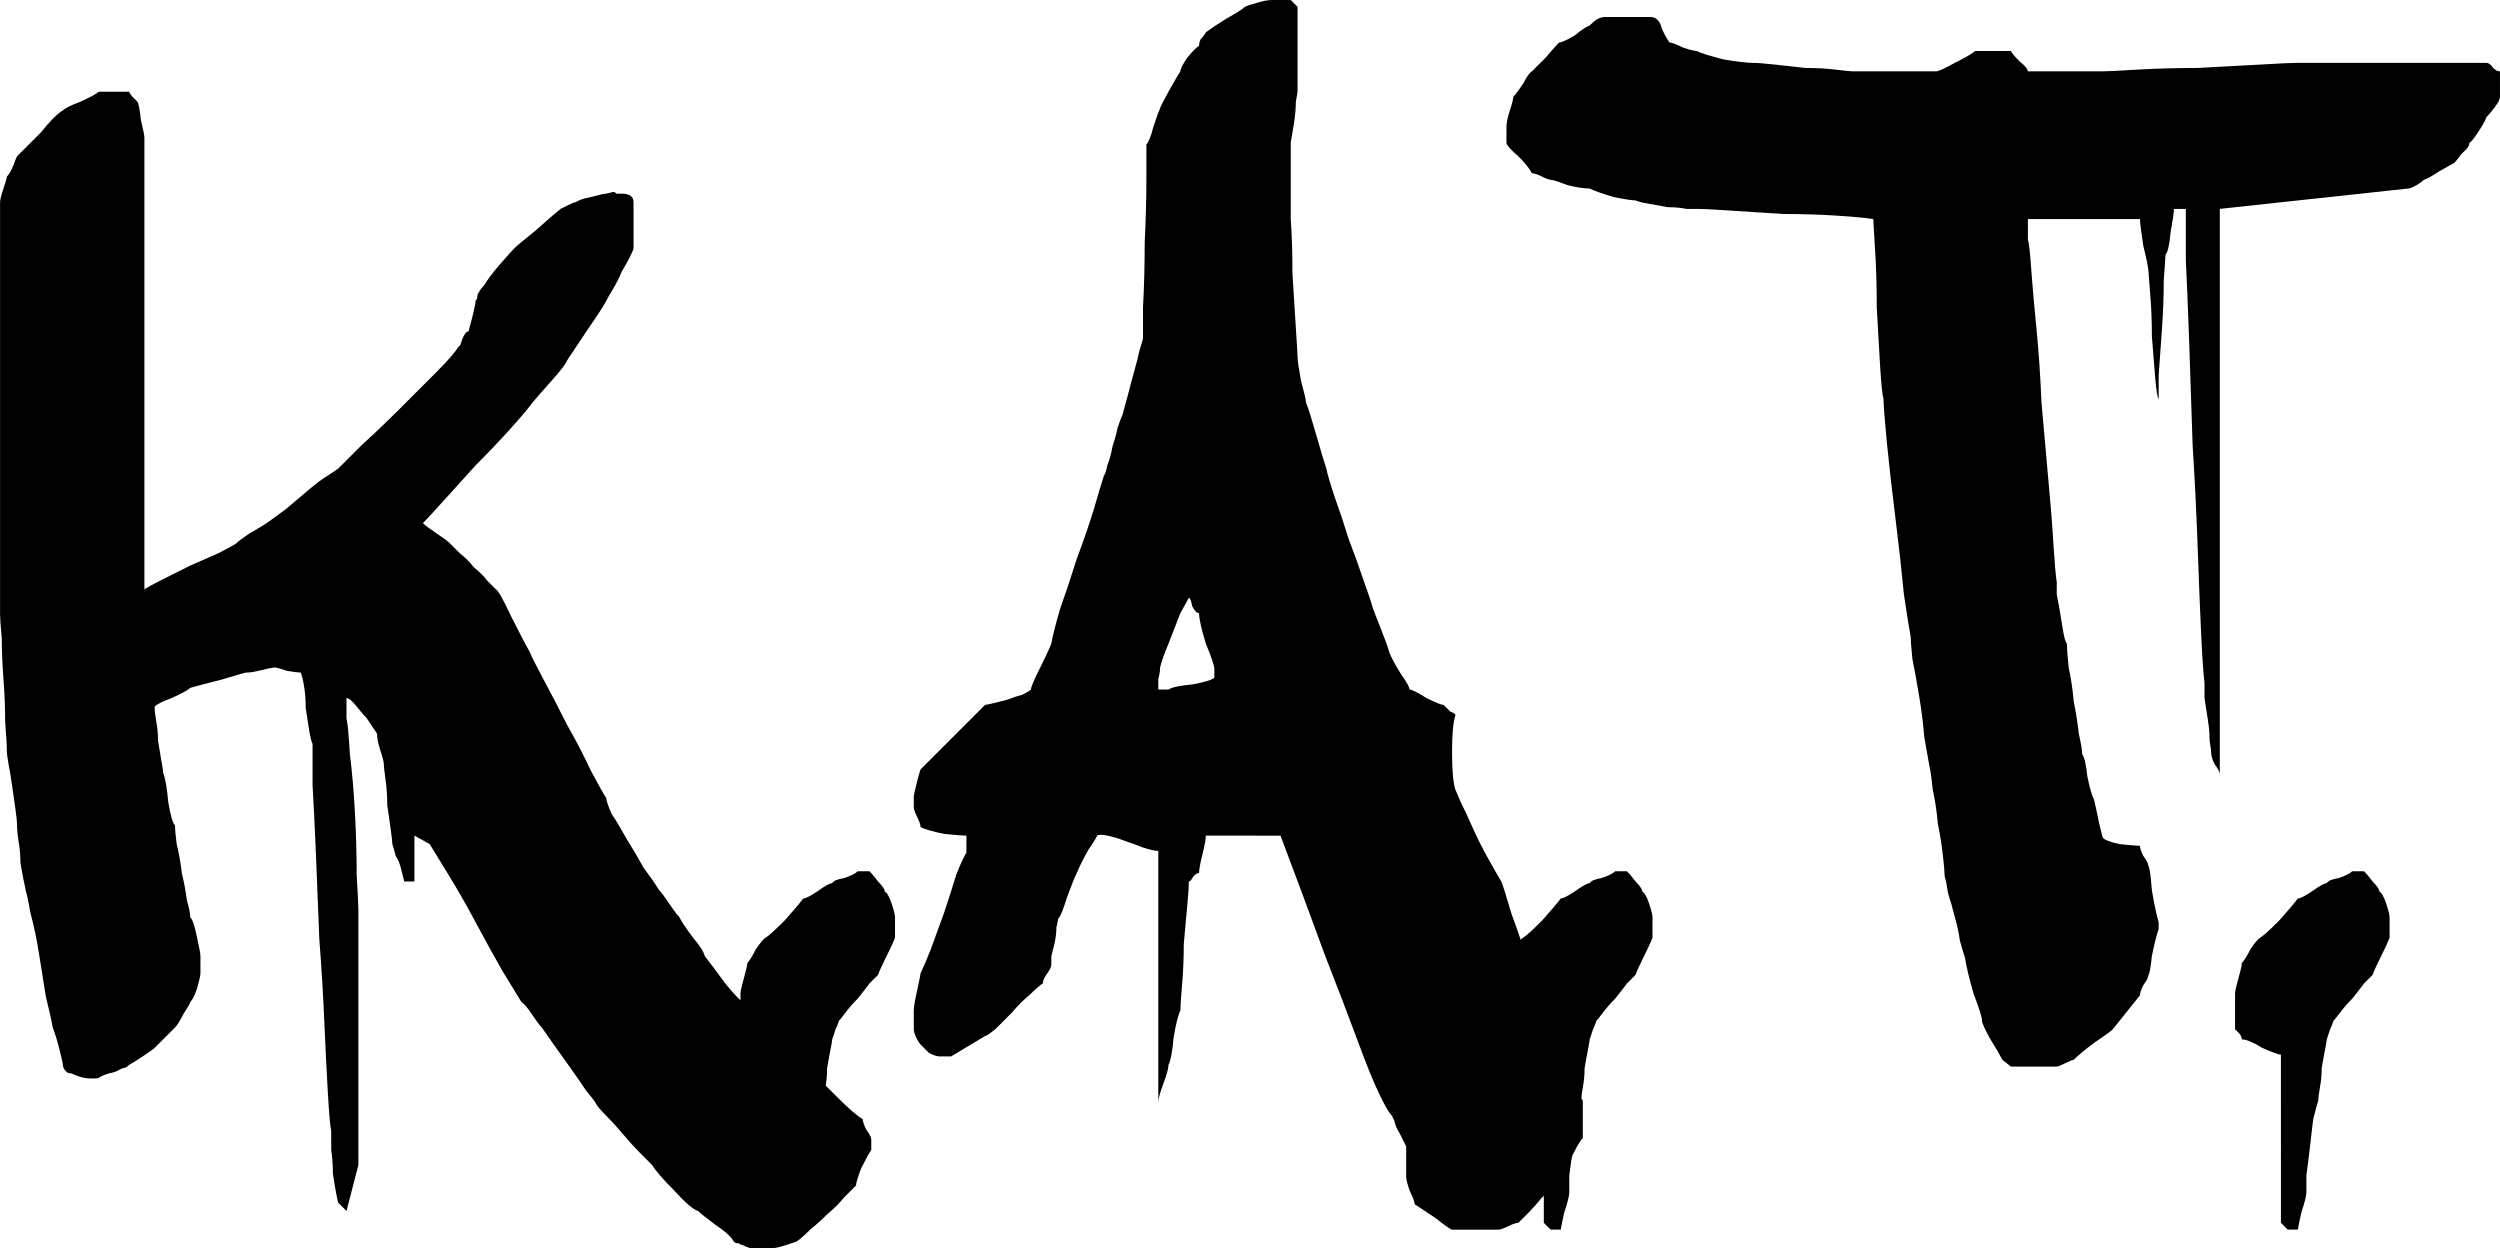 <?xml version="1.0" encoding="UTF-8" standalone="no"?>
<!-- Created with Inkscape (http://www.inkscape.org/) -->

<svg
   width="329.798mm"
   height="164.675mm"
   viewBox="0 0 329.798 164.675"
   version="1.1"
   id="svg5"
   inkscape:version="1.1.2 (b8e25be833, 2022-02-05)"
   sodipodi:docname="KAT 2017.svg"
   xmlns:inkscape="http://www.inkscape.org/namespaces/inkscape"
   xmlns:sodipodi="http://sodipodi.sourceforge.net/DTD/sodipodi-0.dtd"
   xmlns="http://www.w3.org/2000/svg"
   xmlns:svg="http://www.w3.org/2000/svg">
  <sodipodi:namedview
     id="namedview7"
     pagecolor="#ffffff"
     bordercolor="#666666"
     borderopacity="1.0"
     inkscape:pageshadow="2"
     inkscape:pageopacity="0.0"
     inkscape:pagecheckerboard="0"
     inkscape:document-units="mm"
     showgrid="false"
     inkscape:zoom="0.64052329"
     inkscape:cx="572.18841"
     inkscape:cy="424.65279"
     inkscape:window-width="1920"
     inkscape:window-height="1017"
     inkscape:window-x="-8"
     inkscape:window-y="-8"
     inkscape:window-maximized="1"
     inkscape:current-layer="layer1" />
  <defs
     id="defs2" />
  <g
     inkscape:label="Layer 1"
     inkscape:groupmode="layer"
     id="layer1"
     transform="translate(46.324,-36.081)">
    <g
       aria-label="K.A.T."
       id="text2300"
       style="font-size:224.047px;line-height:1.25;font-family:'a dripping marker';-inkscape-font-specification:'a dripping marker';stroke-width:3.001">
      <path
         d="m 8.344,146.312 v 6.049 H 7 q -0.224,-0.896 -0.448,-1.792 -0.224,-0.896 -0.672,-1.568 -0.224,-0.896 -0.448,-1.568 0,-0.448 -0.224,-2.016 -0.224,-1.568 -0.448,-3.137 0,-1.792 -0.224,-3.361 -0.224,-1.568 -0.224,-2.016 0,-0.448 -0.448,-1.792 -0.448,-1.344 -0.448,-2.24 l -1.344,-2.016 q -0.448,-0.448 -1.344,-1.568 -0.896,-1.12 -1.344,-1.12 v 1.12 1.568 q 0.224,0.896 0.448,4.705 0.448,3.585 0.672,7.842 0.224,4.257 0.224,8.066 0.224,3.809 0.224,4.705 v 20.164 13.443 l -1.568,6.049 -1.12,-1.12 q 0,0 -0.224,-1.12 -0.224,-1.12 -0.448,-2.689 0,-1.568 -0.224,-3.137 0,-1.568 0,-2.465 -0.224,-1.12 -0.448,-5.153 -0.224,-3.809 -0.448,-8.962 -0.224,-5.377 -0.672,-11.202 -0.224,-6.049 -0.448,-11.202 -0.224,-5.377 -0.448,-9.186 0,-4.033 0,-5.377 -0.224,-0.448 -0.448,-1.792 -0.224,-1.568 -0.448,-2.913 0,-1.568 -0.224,-2.913 -0.224,-1.344 -0.448,-1.792 -0.448,0 -1.792,-0.224 -1.344,-0.448 -1.568,-0.448 -0.448,0 -2.24,0.448 -0.896,0.224 -1.568,0.224 -0.224,0 -3.137,0.896 -2.689,0.672 -4.257,1.12 -0.448,0.448 -2.465,1.344 -1.792,0.672 -2.24,1.12 0,0.672 0.224,2.016 0.224,1.12 0.224,2.465 0.224,1.344 0.448,2.689 0.224,1.12 0.224,1.568 0.448,1.12 0.672,3.809 0.448,2.689 0.896,3.137 0,0.672 0.224,2.465 0.448,1.792 0.672,3.809 0.448,1.792 0.672,3.585 0.448,1.568 0.448,2.24 0.448,0.448 0.896,2.689 0.448,2.016 0.448,2.465 v 0.896 1.344 q 0,0.448 -0.448,2.016 -0.448,1.344 -0.896,1.792 0,0.224 -0.896,1.568 -0.672,1.344 -1.12,1.792 l -2.689,2.689 q -0.224,0.224 -1.568,1.12 -1.344,0.896 -1.792,1.12 -0.448,0.448 -0.896,0.448 -0.448,0.224 -0.896,0.448 -0.672,0.224 -0.896,0.224 -0.672,0.224 -1.12,0.448 -0.224,0.224 -0.672,0.224 h -0.448 q -0.896,0 -1.568,-0.224 -0.672,-0.224 -1.12,-0.448 -0.448,0 -0.672,-0.224 -0.448,-0.448 -0.448,-0.896 0,-0.224 -0.448,-2.016 -0.448,-1.792 -0.896,-2.913 -0.224,-1.344 -0.896,-4.033 -0.448,-2.689 -0.896,-5.601 -0.448,-2.913 -1.12,-5.377 -0.448,-2.465 -0.672,-3.137 0,-0.224 -0.224,-1.12 -0.224,-1.12 -0.448,-2.465 0,-1.344 -0.224,-2.689 -0.224,-1.344 -0.224,-2.24 0,-0.672 -0.224,-2.24 -0.224,-1.568 -0.448,-3.137 -0.224,-1.568 -0.448,-2.689 -0.224,-1.344 -0.224,-1.568 0,-1.344 -0.224,-4.033 0,-2.689 -0.224,-5.601 -0.224,-3.137 -0.224,-5.377 -0.224,-2.465 -0.224,-3.137 V 89.853 62.743 q 0,-0.448 0.448,-1.792 0.448,-1.344 0.448,-1.568 0.448,-0.448 0.896,-1.568 0.224,-0.672 0.448,-1.12 0.448,-0.448 1.344,-1.344 0.896,-0.896 1.792,-1.792 0.896,-1.12 1.568,-1.792 0.896,-0.896 1.344,-1.12 0.448,-0.448 2.24,-1.12 2.016,-0.896 2.465,-1.344 h 2.016 2.016 q 0.224,0.448 0.448,0.672 l 0.672,0.672 q 0.224,0.448 0.448,2.465 0.448,1.792 0.448,2.24 V 113.826 q 0.672,-0.448 2.465,-1.344 1.792,-0.896 3.585,-1.792 2.016,-0.896 3.585,-1.568 1.792,-0.896 2.465,-1.344 0.448,-0.448 1.792,-1.344 1.568,-0.896 2.24,-1.344 0.896,-0.672 2.465,-1.792 1.568,-1.344 2.913,-2.465 1.568,-1.344 2.689,-2.016 1.344,-0.896 1.344,-0.896 0.896,-0.896 3.137,-3.137 2.465,-2.24 4.929,-4.705 2.689,-2.689 4.929,-4.929 2.24,-2.24 2.913,-3.361 0.224,0 0.448,-0.896 0.448,-1.12 0.896,-1.12 0,-0.224 0.448,-1.792 0.448,-1.792 0.448,-2.24 0.224,-0.224 0.224,-0.448 0,-0.448 0.224,-0.672 0.224,-0.448 0.672,-0.896 0.672,-1.12 2.016,-2.689 1.568,-1.792 2.016,-2.24 0.448,-0.448 2.689,-2.24 2.24,-2.016 3.361,-2.913 l 0.896,-0.448 q 0.896,-0.448 1.12,-0.448 0.672,-0.448 2.016,-0.672 1.568,-0.448 2.016,-0.448 l 0.896,-0.224 q 0.224,0 0.448,0.224 0.224,0 0.448,0 h 0.224 q 1.568,0 1.568,1.12 v 2.913 3.137 q 0,0.224 -0.448,1.12 -0.448,0.896 -1.12,2.016 -0.448,1.12 -1.12,2.24 -0.672,1.12 -0.896,1.568 -0.448,0.896 -2.465,3.809 -1.792,2.689 -2.689,4.033 -0.224,0.672 -2.24,2.913 -2.016,2.24 -2.689,3.137 -0.672,0.896 -2.689,3.137 -2.016,2.24 -4.481,4.705 -2.24,2.465 -4.257,4.705 -2.016,2.24 -2.689,2.913 0.448,0.448 1.792,1.344 1.344,0.896 1.792,1.344 0.448,0.448 1.344,1.344 0.896,0.672 1.792,1.792 1.12,0.896 1.792,1.792 0.896,0.896 1.12,1.12 0.448,0.224 2.016,3.585 1.568,3.137 2.465,4.705 0.224,0.672 1.792,3.585 1.568,2.913 3.137,6.049 1.792,3.137 3.137,6.049 1.568,2.913 2.016,3.585 0,0.448 0.672,2.016 0.896,1.344 2.016,3.361 1.12,1.792 2.24,3.809 1.344,1.792 2.016,2.913 0.448,0.448 1.344,1.792 0.896,1.344 1.344,1.792 0.448,0.896 1.792,2.689 1.344,1.568 1.568,2.465 0.896,1.12 2.689,3.585 2.016,2.465 2.465,2.465 0.672,0.896 2.913,3.137 2.24,2.24 4.705,4.705 2.465,2.465 4.705,4.705 2.24,2.24 3.361,2.913 0,0.448 0.448,1.344 0.672,0.896 0.672,1.344 v 0.224 1.12 q -0.448,0.672 -1.344,2.465 -0.672,1.792 -0.672,2.24 -0.448,0.448 -1.568,1.568 -0.896,1.12 -2.24,2.24 -1.12,1.12 -2.24,2.016 -1.12,1.12 -1.792,1.568 l -1.344,0.448 q -1.344,0.448 -2.016,0.448 h -0.896 -1.792 q -0.672,-0.224 -1.12,-0.448 -0.224,0 -0.448,-0.224 0,0 -0.224,0 -0.224,0 -0.448,-0.224 -0.448,-0.896 -2.465,-2.24 -1.792,-1.344 -2.24,-1.792 -0.896,-0.224 -3.137,-2.689 -2.24,-2.24 -2.913,-3.361 -0.448,-0.448 -1.568,-1.568 -1.12,-1.12 -2.24,-2.465 -1.12,-1.344 -2.24,-2.465 -1.12,-1.12 -1.344,-1.568 -0.224,-0.448 -1.344,-1.792 -0.896,-1.344 -2.016,-2.913 -1.12,-1.568 -2.24,-3.137 -1.12,-1.568 -1.568,-2.24 -0.448,-0.448 -1.344,-1.792 -0.896,-1.344 -1.344,-1.568 -0.672,-1.12 -2.465,-4.033 -1.792,-3.137 -3.585,-6.497 -1.792,-3.361 -3.585,-6.273 -1.792,-2.913 -2.465,-4.033 z"
         id="path3060" />
      <path
         d="m 57.41,175.214 q -0.448,0 -2.465,-0.896 -1.792,-1.12 -2.689,-1.12 0,-0.448 -0.448,-0.896 l -0.448,-0.448 v -2.016 -2.689 q 0,-0.448 0.448,-2.016 0.448,-1.568 0.448,-2.016 0.448,-0.448 1.12,-1.792 0.896,-1.344 1.344,-1.568 0.672,-0.448 2.465,-2.24 1.792,-2.016 2.465,-2.913 0.448,0 1.792,-0.896 1.568,-1.12 2.016,-1.12 0.224,-0.448 1.568,-0.672 1.344,-0.448 1.792,-0.896 h 0.896 0.672 q 0.448,0.448 1.12,1.344 0.896,0.896 0.896,1.344 0.448,0.224 0.896,1.568 0.448,1.344 0.448,1.792 v 1.568 1.12 q -0.224,0.672 -1.12,2.465 -0.896,1.792 -1.12,2.465 -0.224,0.224 -1.12,1.12 -0.672,0.896 -1.568,2.016 -0.896,0.896 -1.568,1.792 -0.672,0.896 -0.896,1.12 -0.224,0.672 -0.448,1.12 -0.448,1.344 -0.448,1.344 0,0.224 -0.224,1.344 -0.224,1.12 -0.448,2.465 0,1.344 -0.224,2.465 -0.224,1.344 -0.224,1.792 -0.224,0.672 -0.672,2.465 -0.224,1.792 -0.448,3.809 -0.224,2.016 -0.448,3.585 0,1.792 0,2.24 0,0.672 -0.672,2.689 -0.448,2.016 -0.448,2.24 h -0.224 -1.12 l -0.896,-0.896 z"
         id="path3062" />
      <path
         d="m 112.75,146.312 q 0,0.672 -0.448,2.465 -0.448,1.792 -0.448,2.465 -0.448,0 -0.896,0.672 -0.224,0.448 -0.448,0.448 0,0.896 -0.224,3.361 -0.224,2.24 -0.448,4.929 0,2.689 -0.224,5.377 -0.224,2.465 -0.224,3.361 -0.448,0.896 -0.896,3.585 -0.224,2.689 -0.672,3.585 0,0.672 -0.672,2.465 -0.672,1.792 -0.672,2.465 v -33.159 q -0.672,0 -2.016,-0.448 -1.12,-0.448 -2.465,-0.896 -1.12,-0.448 -2.24,-0.672 -1.12,-0.224 -1.344,0 -0.448,0.896 -1.12,1.792 -1.12,2.016 -1.568,3.137 -0.448,0.896 -1.344,3.361 -0.672,2.24 -1.12,2.689 0,0.224 -0.224,1.12 0,0.896 -0.224,2.016 -0.224,0.896 -0.448,1.792 0,0.896 0,1.12 0,0.448 -0.672,1.344 -0.448,0.672 -0.448,1.12 -0.672,0.448 -1.792,1.568 -1.12,0.896 -2.24,2.24 -1.12,1.12 -2.24,2.24 -1.12,0.896 -1.344,0.896 l -4.481,2.689 h -0.896 -0.672 q -0.448,0 -1.344,-0.448 -0.672,-0.672 -1.12,-1.12 -0.224,-0.224 -0.448,-0.672 -0.448,-0.896 -0.448,-1.344 v -1.344 -1.12 q 0,-0.672 0.448,-2.689 0.448,-2.016 0.448,-2.24 0.448,-0.896 1.344,-3.137 0.896,-2.465 1.792,-4.929 0.896,-2.689 1.568,-4.929 0.896,-2.24 1.344,-2.913 v -2.24 q -0.672,0 -2.913,-0.224 -2.24,-0.448 -3.137,-0.896 0,-0.448 -0.448,-1.344 -0.448,-0.896 -0.448,-1.344 v -0.224 -1.12 q 0,-0.224 0.448,-2.016 0.224,-0.896 0.448,-1.568 l 8.514,-8.514 q 0.224,0 1.12,-0.224 0.896,-0.224 1.792,-0.448 1.12,-0.448 2.016,-0.672 0.896,-0.448 1.12,-0.672 0,-0.448 1.12,-2.689 1.12,-2.24 1.568,-3.361 0.224,-1.344 1.12,-4.481 1.12,-3.137 2.24,-6.721 1.344,-3.585 2.24,-6.497 0.896,-3.137 1.344,-4.481 0.224,-0.224 0.448,-1.344 0.448,-1.12 0.672,-2.465 0.448,-1.344 0.672,-2.465 0.448,-1.344 0.672,-1.792 0.224,-0.896 0.672,-2.465 0.448,-1.792 0.896,-3.361 0.448,-1.568 0.672,-2.689 0.448,-1.344 0.448,-1.568 0,-0.224 0,-4.033 0.224,-4.033 0.224,-8.514 0.224,-4.705 0.224,-8.514 0,-4.033 0,-4.481 0.448,-0.448 0.896,-2.24 0.672,-2.016 0.896,-2.465 0,-0.224 1.12,-2.24 1.12,-2.016 1.568,-2.689 0,-0.448 0.896,-1.792 1.12,-1.344 1.568,-1.568 0,-0.448 0.224,-0.896 0.448,-0.448 0.672,-0.896 0.896,-0.672 2.689,-1.792 2.016,-1.12 2.465,-1.568 0.448,-0.224 1.344,-0.448 1.344,-0.448 2.24,-0.448 h 1.12 1.344 l 0.896,0.896 v 5.377 5.825 q 0,0 -0.224,1.344 0,1.12 -0.224,2.689 -0.224,1.344 -0.448,2.689 0,1.344 0,1.568 v 2.016 2.689 q 0,0.448 0,3.809 0.224,3.137 0.224,7.17 0.224,3.809 0.448,7.17 0.224,3.361 0.224,3.809 0,0.672 0.448,3.137 0.672,2.465 0.672,2.913 0.448,1.12 1.344,4.257 0.896,3.137 1.344,4.481 0.224,1.12 1.12,3.809 0.896,2.465 1.792,5.377 1.12,2.913 2.016,5.601 0.896,2.465 1.12,3.361 0.224,0.672 1.12,2.913 0.896,2.24 1.12,3.137 0.448,1.12 1.568,2.913 1.12,1.568 1.12,2.016 0.448,0 2.24,1.12 1.792,0.896 2.24,0.896 0.448,0.448 0.896,0.896 0.672,0.224 0.672,0.448 -0.448,1.344 -0.448,4.929 0,3.585 0.448,4.929 0,0 0.672,1.568 0.672,1.344 1.568,3.361 0.896,2.016 2.016,4.033 1.12,2.016 1.792,3.137 0.224,0.448 1.344,4.257 1.344,3.585 2.689,8.066 1.568,4.257 2.689,8.066 1.344,3.809 1.568,4.033 0.448,1.568 1.344,2.689 0.448,0.896 1.12,1.792 v 2.689 2.24 q -0.448,0.448 -1.344,2.24 -0.672,2.016 -1.12,2.913 -0.224,0.224 -1.12,0.896 -0.672,0.896 -1.792,1.792 -0.896,1.12 -1.792,2.016 -0.896,0.896 -1.344,1.344 -0.448,0 -1.344,0.448 -0.896,0.448 -1.344,0.448 h -2.913 -3.137 q -0.224,0 -2.24,-1.568 -2.016,-1.344 -2.689,-1.792 0,-0.448 -0.672,-1.792 -0.448,-1.344 -0.448,-1.792 v -4.033 l -0.896,-1.792 q -0.448,-0.672 -0.672,-1.568 -0.224,-0.672 -0.672,-1.12 -1.568,-2.465 -3.809,-8.514 -2.24,-6.049 -4.705,-12.323 -2.689,-7.394 -5.825,-15.683 z m -3.361,-29.35 q -0.448,1.12 -1.568,4.033 -1.12,2.689 -1.12,3.361 0,0.448 -0.224,1.344 0,0.896 0,1.344 h 1.344 q 0.672,-0.448 3.137,-0.672 2.465,-0.448 2.913,-0.896 v -0.448 -0.672 q 0,-0.672 -1.12,-3.361 -0.896,-2.913 -0.896,-4.033 -0.448,0 -0.896,-0.896 -0.224,-1.12 -0.448,-1.12 z"
         id="path3064" />
      <path
         d="m 157.335,175.214 q -0.448,0 -2.465,-0.896 -1.792,-1.12 -2.689,-1.12 0,-0.448 -0.448,-0.896 l -0.448,-0.448 v -2.016 -2.689 q 0,-0.448 0.448,-2.016 0.448,-1.568 0.448,-2.016 0.448,-0.448 1.12,-1.792 0.896,-1.344 1.344,-1.568 0.672,-0.448 2.465,-2.24 1.792,-2.016 2.465,-2.913 0.448,0 1.792,-0.896 1.568,-1.12 2.016,-1.12 0.224,-0.448 1.568,-0.672 1.344,-0.448 1.792,-0.896 h 0.896 0.672 q 0.448,0.448 1.12,1.344 0.896,0.896 0.896,1.344 0.448,0.224 0.896,1.568 0.448,1.344 0.448,1.792 v 1.568 1.12 q -0.224,0.672 -1.12,2.465 -0.896,1.792 -1.12,2.465 -0.224,0.224 -1.12,1.12 -0.672,0.896 -1.568,2.016 -0.896,0.896 -1.568,1.792 -0.672,0.896 -0.896,1.12 -0.224,0.672 -0.448,1.12 -0.448,1.344 -0.448,1.344 0,0.224 -0.224,1.344 -0.224,1.12 -0.448,2.465 0,1.344 -0.224,2.465 -0.224,1.344 -0.224,1.792 -0.224,0.672 -0.672,2.465 -0.224,1.792 -0.448,3.809 -0.224,2.016 -0.448,3.585 0,1.792 0,2.24 0,0.672 -0.672,2.689 -0.448,2.016 -0.448,2.24 h -0.224 -1.12 l -0.896,-0.896 z"
         id="path3066" />
      <path
         d="m 200.801,64.983 q -1.344,-0.224 -4.705,-0.448 -3.361,-0.224 -7.17,-0.224 -3.585,-0.224 -6.945,-0.448 -3.137,-0.224 -4.481,-0.224 -0.224,0 -1.344,0 -1.12,-0.224 -2.465,-0.224 -1.344,-0.224 -2.465,-0.448 -1.344,-0.224 -1.792,-0.448 -0.672,0 -2.913,-0.448 -2.24,-0.672 -3.137,-1.12 -1.12,0 -2.913,-0.448 -1.792,-0.672 -2.016,-0.672 -0.448,0 -1.344,-0.448 -0.896,-0.448 -1.344,-0.448 -0.448,-0.896 -1.792,-2.24 -1.568,-1.344 -1.568,-1.792 v -1.12 -0.896 q 0,-0.896 0.448,-2.24 0.448,-1.344 0.448,-1.792 0.448,-0.448 1.344,-1.792 0.672,-1.344 1.12,-1.568 0.448,-0.448 1.792,-1.792 1.344,-1.568 1.792,-2.016 0.448,0 2.016,-0.896 1.344,-1.12 2.016,-1.344 0.672,-0.672 1.12,-0.896 0.448,-0.224 0.896,-0.224 h 3.137 2.913 q 0.896,0 1.344,1.12 0,0.224 0.448,1.12 0.224,0.448 0.672,1.12 0.448,0 1.792,0.672 1.344,0.448 1.792,0.448 0.896,0.448 3.585,1.12 2.689,0.448 3.809,0.448 0.896,0 2.913,0.224 2.016,0.224 4.033,0.448 2.24,0 4.033,0.224 1.792,0.224 2.24,0.224 h 6.049 4.929 q 0.448,0 2.465,-1.12 2.24,-1.12 2.689,-1.568 h 2.689 2.016 q 0.224,0.448 1.12,1.344 1.12,0.896 1.12,1.344 h 5.153 4.705 q 0.896,0 4.481,-0.224 3.809,-0.224 8.066,-0.224 4.481,-0.224 8.29,-0.448 3.809,-0.224 4.705,-0.224 h 12.771 12.323 q 0.448,0 0.896,0.672 0.448,0.448 0.896,0.448 v 2.016 1.344 q 0,0.448 -0.672,1.344 -0.672,0.896 -1.12,1.344 -0.224,0.672 -1.12,2.016 -0.896,1.344 -1.12,1.344 0,0.448 -0.448,0.896 -0.224,0.224 -0.672,0.672 -0.448,0.672 -0.896,1.12 -0.448,0.224 -2.016,1.12 -1.344,0.896 -2.016,1.12 -0.448,0.448 -1.344,0.896 -0.448,0.224 -0.672,0.224 l -24.869,2.689 v 74.608 q 0,-0.448 -0.672,-1.344 -0.448,-0.896 -0.448,-1.344 0,-0.448 -0.224,-1.792 0,-1.344 -0.224,-2.689 -0.224,-1.568 -0.448,-2.913 0,-1.568 0,-2.016 -0.224,-1.792 -0.448,-6.497 -0.224,-4.929 -0.448,-11.202 -0.224,-6.497 -0.672,-13.667 -0.224,-7.17 -0.448,-13.443 -0.224,-6.273 -0.448,-10.978 0,-4.929 0,-6.721 h -1.568 q 0,0.672 -0.448,3.137 -0.224,2.465 -0.672,2.913 0,0.448 -0.224,3.361 0,2.913 -0.224,6.273 -0.224,3.361 -0.448,6.273 0,2.913 0,3.137 -0.224,-0.224 -0.448,-2.689 -0.224,-2.689 -0.448,-5.601 0,-3.137 -0.224,-5.601 -0.224,-2.689 -0.224,-2.913 0,-0.672 -0.672,-3.361 -0.448,-2.913 -0.448,-3.585 h -14.787 v 2.689 q 0.224,0.672 0.448,4.033 0.224,3.137 0.672,7.618 0.448,4.481 0.672,9.858 0.448,5.153 0.896,10.082 0.448,4.705 0.672,8.514 0.224,3.585 0.448,5.153 0,0.448 0,1.568 0.224,1.12 0.448,2.465 0.224,1.344 0.448,2.689 0.224,1.12 0.448,1.344 0,0.896 0.224,3.137 0.448,2.016 0.672,4.481 0.448,2.24 0.672,4.257 0.448,2.016 0.448,2.689 0.448,0.672 0.672,2.913 0.448,2.24 0.896,3.137 0.224,0.896 0.672,3.137 0.224,0.896 0.448,1.792 0.224,0.448 2.24,0.896 2.24,0.224 2.689,0.224 0,0.448 0.448,1.344 0.672,0.896 0.672,1.344 0.224,0.224 0.448,3.137 0.448,2.689 0.896,4.257 v 0.672 0.224 q -0.448,1.344 -0.896,3.585 -0.224,2.24 -0.448,2.465 0,0.448 -0.672,1.344 -0.448,0.896 -0.448,1.344 l -3.585,4.481 q -0.448,0.448 -2.465,1.792 -1.792,1.344 -2.689,2.24 -0.224,0 -1.12,0.448 -0.896,0.448 -1.12,0.448 h -3.137 -2.913 l -1.12,-0.896 q -0.448,-0.896 -1.568,-2.689 -1.12,-2.016 -1.12,-2.465 0,-0.672 -1.12,-3.585 -0.896,-3.137 -1.12,-4.705 -0.224,-0.672 -0.672,-2.24 -0.224,-1.568 -0.672,-3.137 -0.448,-1.792 -0.896,-3.137 -0.224,-1.568 -0.448,-2.24 0,-0.672 -0.224,-2.689 -0.224,-2.016 -0.672,-4.257 -0.224,-2.465 -0.672,-4.481 -0.224,-2.24 -0.448,-3.137 -0.224,-1.344 -0.672,-3.809 -0.224,-2.689 -0.672,-5.377 -0.448,-2.689 -0.896,-4.929 -0.224,-2.24 -0.224,-2.913 -0.224,-1.12 -0.896,-5.601 -0.448,-4.705 -1.12,-10.082 -0.672,-5.377 -1.12,-9.858 -0.448,-4.705 -0.448,-5.825 -0.224,-0.672 -0.448,-4.257 -0.224,-3.585 -0.448,-7.842 0,-4.257 -0.224,-7.618 -0.224,-3.585 -0.224,-4.033 z"
         id="path3068" />
      <path
         d="m 254.572,175.214 q -0.448,0 -2.465,-0.896 -1.792,-1.12 -2.689,-1.12 0,-0.448 -0.448,-0.896 l -0.448,-0.448 v -2.016 -2.689 q 0,-0.448 0.448,-2.016 0.448,-1.568 0.448,-2.016 0.448,-0.448 1.12,-1.792 0.896,-1.344 1.344,-1.568 0.672,-0.448 2.465,-2.24 1.792,-2.016 2.465,-2.913 0.448,0 1.792,-0.896 1.568,-1.12 2.016,-1.12 0.224,-0.448 1.568,-0.672 1.344,-0.448 1.792,-0.896 h 0.896 0.672 q 0.448,0.448 1.12,1.344 0.896,0.896 0.896,1.344 0.448,0.224 0.896,1.568 0.448,1.344 0.448,1.792 v 1.568 1.12 q -0.224,0.672 -1.12,2.465 -0.896,1.792 -1.12,2.465 -0.224,0.224 -1.12,1.12 -0.672,0.896 -1.568,2.016 -0.896,0.896 -1.568,1.792 -0.672,0.896 -0.896,1.12 -0.224,0.672 -0.448,1.12 -0.448,1.344 -0.448,1.344 0,0.224 -0.224,1.344 -0.224,1.12 -0.448,2.465 0,1.344 -0.224,2.465 -0.224,1.344 -0.224,1.792 -0.224,0.672 -0.672,2.465 -0.224,1.792 -0.448,3.809 -0.224,2.016 -0.448,3.585 0,1.792 0,2.24 0,0.672 -0.672,2.689 -0.448,2.016 -0.448,2.24 h -0.224 -1.12 l -0.896,-0.896 z"
         id="path3070" />
    </g>
  </g>
</svg>
